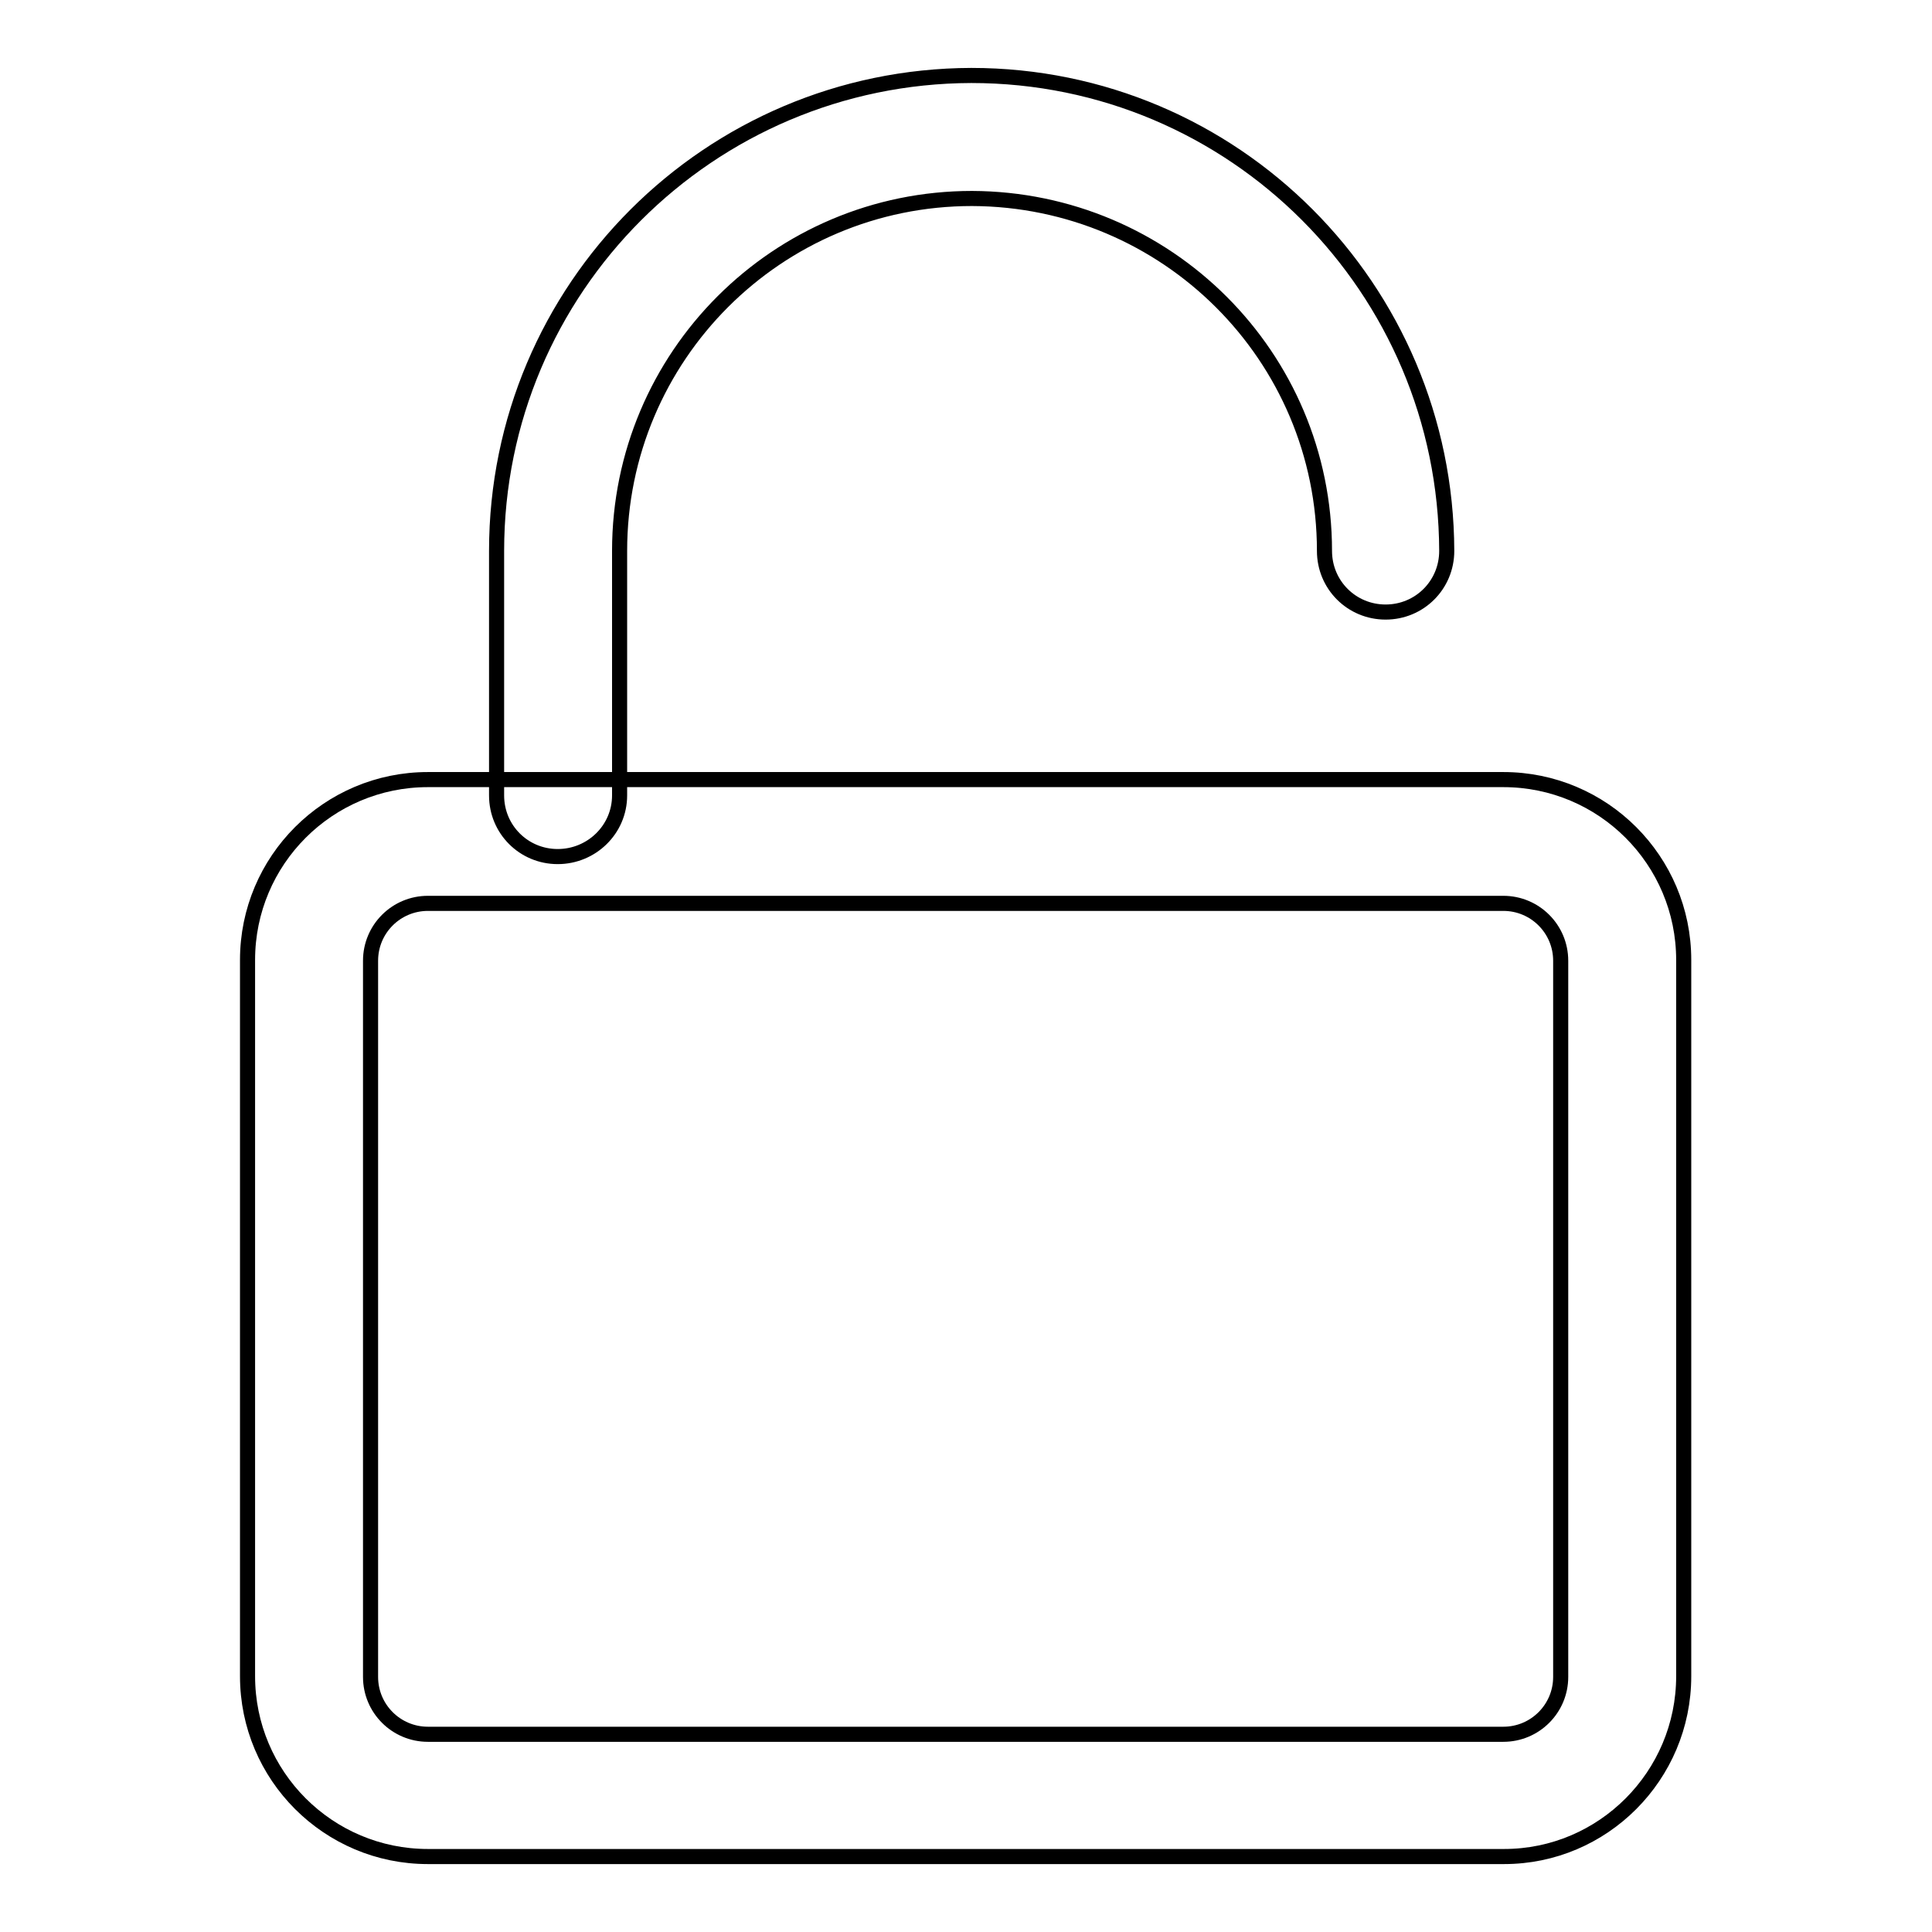 <?xml version="1.0" encoding="utf-8"?>
<!-- Svg Vector Icons : http://www.onlinewebfonts.com/icon -->
<!DOCTYPE svg PUBLIC "-//W3C//DTD SVG 1.1//EN" "http://www.w3.org/Graphics/SVG/1.1/DTD/svg11.dtd">
<svg version="1.1" xmlns="http://www.w3.org/2000/svg" xmlns:xlink="http://www.w3.org/1999/xlink" x="0px" y="0px" viewBox="0 0 256 256" enable-background="new 0 0 256 256" xml:space="preserve">
<g> <path stroke-width="2" fill-opacity="0" stroke="#000000"  d="M199.3,246H56.7c-13.2,0-23.9-10.7-23.9-23.9v-94.9c0-13.2,10.7-23.9,23.9-23.9h142.5 c13.2,0,23.9,10.7,23.9,23.9v94.9C223.1,235.3,212.4,246,199.3,246z M56.7,119.7c-4.2,0-7.6,3.4-7.6,7.6v94.9 c0,4.2,3.4,7.6,7.6,7.6h142.5c4.2,0,7.6-3.4,7.6-7.6l0,0v-94.9c0-4.2-3.4-7.6-7.6-7.6l0,0H56.7z"/> <path stroke-width="2" fill-opacity="0" stroke="#000000"  d="M73.9,113.5c-4.5,0-8.1-3.6-8.1-8.1V73c0-34.8,28.2-62.9,62.9-63c34.8,0,62.9,28.2,63,63 c0,4.5-3.6,8.1-8.1,8.1c-4.5,0-8.1-3.6-8.1-8.1c0-25.8-20.9-46.6-46.7-46.7C103,26.3,82.1,47.2,82.1,73v32.4 C82.1,109.9,78.4,113.5,73.9,113.5z"/></g>
</svg>
